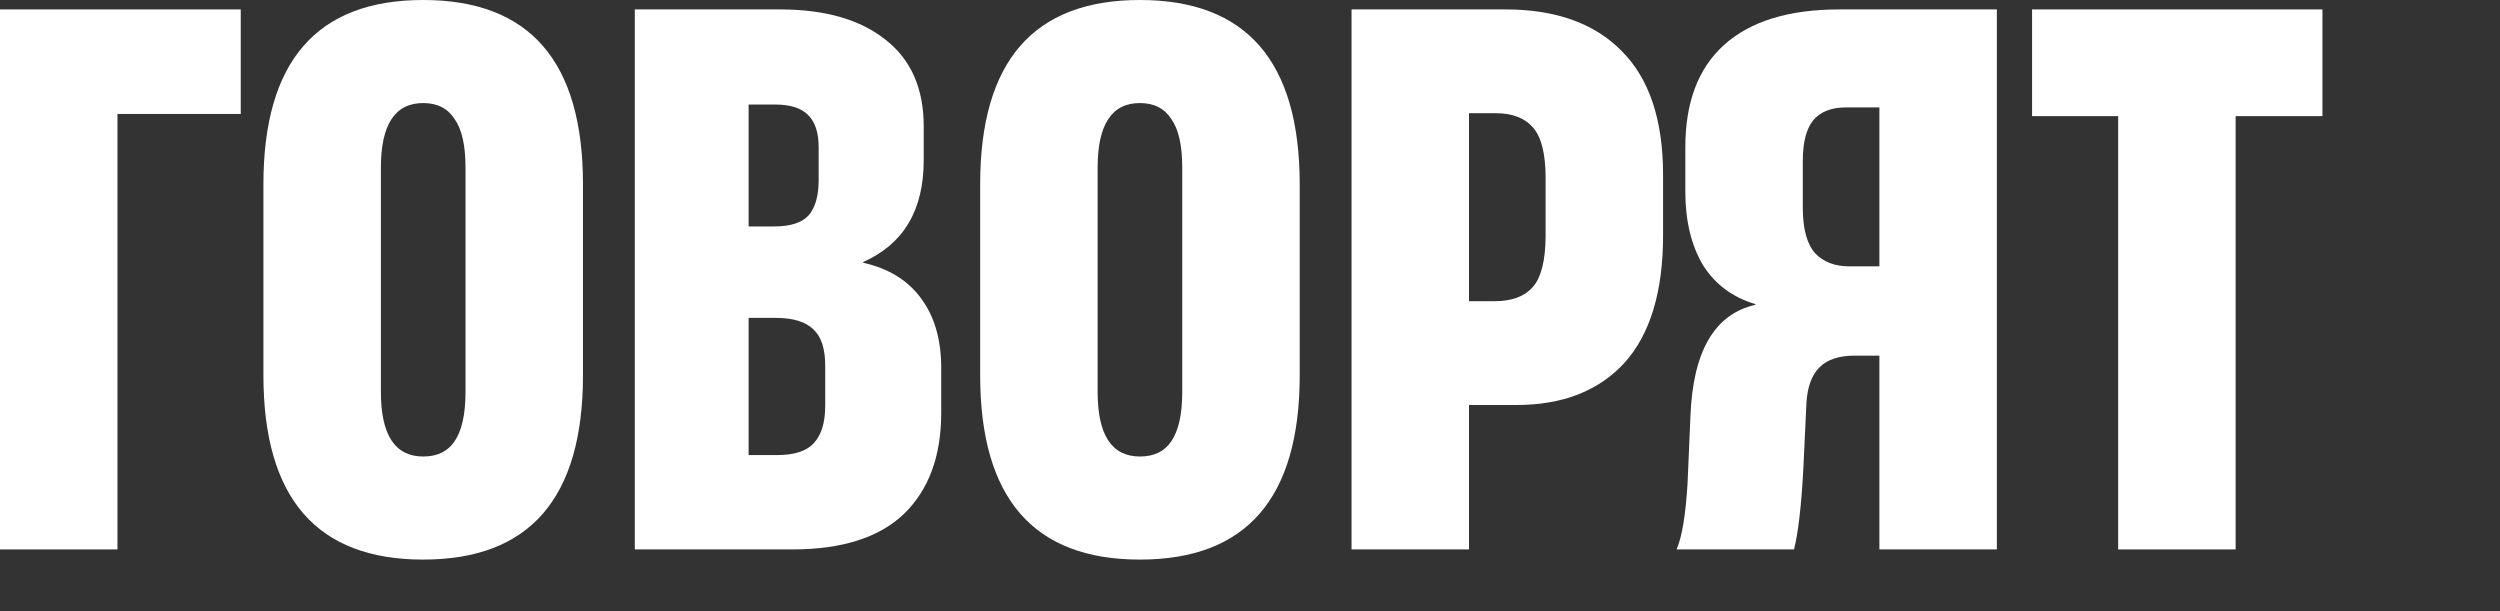 <?xml version="1.0" encoding="UTF-8"?> <svg xmlns="http://www.w3.org/2000/svg" width="180" height="44" viewBox="0 0 180 44" fill="none"><rect x="0" y="0" width="180" height="44" fill="#333333" stroke="none"/> <g clip-path="url(#clip0_498_42)"> <path d="M8.457 39.558H0V0.679H17.334V8.204H8.457V39.558Z" fill="white"></path> <path d="M30.47 40.29C22.801 40.29 18.966 35.865 18.966 27.017V13.273C18.966 4.424 22.801 0 30.47 0C38.139 0 41.974 4.424 41.974 13.273V27.017C41.974 35.865 38.139 40.29 30.47 40.29ZM30.47 32.869C31.486 32.869 32.239 32.504 32.729 31.772C33.254 31.006 33.517 29.821 33.517 28.218V12.071C33.517 10.469 33.254 9.302 32.729 8.57C32.239 7.804 31.486 7.42 30.47 7.42C28.439 7.42 27.424 8.971 27.424 12.071V28.218C27.424 31.319 28.439 32.869 30.47 32.869Z" fill="white"></path> <path d="M45.706 39.558V0.679H56.159C59.416 0.679 61.955 1.411 63.776 2.874C65.597 4.302 66.507 6.375 66.507 9.093V11.549C66.507 15.137 65.054 17.576 62.147 18.865V18.917C64.003 19.335 65.404 20.206 66.35 21.53C67.295 22.819 67.768 24.474 67.768 26.494V29.734C67.768 32.834 66.875 35.256 65.089 36.998C63.303 38.705 60.624 39.558 57.052 39.558H45.706ZM55.739 16.304C56.895 16.304 57.717 16.043 58.208 15.52C58.698 14.963 58.943 14.109 58.943 12.96V10.608C58.943 9.563 58.698 8.797 58.208 8.309C57.717 7.786 56.912 7.525 55.791 7.525H53.9V16.304H55.739ZM55.949 32.765C57.175 32.765 58.05 32.486 58.575 31.929C59.136 31.337 59.416 30.431 59.416 29.211V26.337C59.416 25.118 59.136 24.247 58.575 23.724C58.015 23.167 57.105 22.888 55.844 22.888H53.9V32.765H55.949Z" fill="white"></path> <path d="M82.075 40.29C74.406 40.29 70.572 35.865 70.572 27.017V13.273C70.572 4.424 74.406 0 82.075 0C89.744 0 93.579 4.424 93.579 13.273V27.017C93.579 35.865 89.744 40.29 82.075 40.29ZM82.075 32.869C83.091 32.869 83.844 32.504 84.334 31.772C84.859 31.006 85.122 29.821 85.122 28.218V12.071C85.122 10.469 84.859 9.302 84.334 8.57C83.844 7.804 83.091 7.42 82.075 7.42C80.044 7.42 79.029 8.971 79.029 12.071V28.218C79.029 31.319 80.044 32.869 82.075 32.869Z" fill="white"></path> <path d="M97.311 39.558V0.679H108.394C112.001 0.679 114.785 1.672 116.747 3.658C118.743 5.644 119.741 8.622 119.741 12.594V16.931C119.741 21.007 118.813 24.073 116.957 26.128C115.101 28.149 112.509 29.159 109.182 29.159H105.768V39.558H97.311ZM107.607 21.686C108.832 21.686 109.743 21.355 110.338 20.694C110.968 19.997 111.284 18.743 111.284 16.931V12.803C111.284 11.096 110.986 9.894 110.391 9.197C109.795 8.5 108.902 8.152 107.712 8.152H105.768V21.686H107.607Z" fill="white"></path> <path d="M143.773 39.558H135.316V25.606H133.53C132.41 25.606 131.569 25.884 131.009 26.442C130.449 26.999 130.133 27.853 130.063 29.002L129.853 33.496C129.713 36.283 129.485 38.304 129.17 39.558H120.713C121.098 38.687 121.361 37.12 121.501 34.855L121.711 29.995C121.886 25.292 123.445 22.61 126.386 21.948V21.895C124.74 21.408 123.48 20.467 122.604 19.074C121.764 17.645 121.344 15.886 121.344 13.796V10.608C121.344 7.368 122.272 4.912 124.128 3.24C126.019 1.533 128.785 0.679 132.427 0.679H143.773V39.558ZM135.316 19.178V7.734H132.9C131.849 7.734 131.061 8.048 130.536 8.675C130.046 9.302 129.801 10.277 129.801 11.601V14.945C129.801 16.478 130.098 17.576 130.694 18.238C131.289 18.865 132.112 19.178 133.162 19.178H135.316Z" fill="white"></path> <path d="M160.965 39.558H152.508V8.361H146.309V0.679H167.216V8.361H160.965V39.558Z" fill="white"></path> <path d="M192.466 40.29C184.832 40.29 181.015 35.865 181.015 27.017V13.325C181.015 8.866 181.96 5.539 183.851 3.344C185.742 1.115 188.614 0 192.466 0C200.135 0 203.97 4.302 203.97 12.907V15.938H195.513V12.019C195.513 10.486 195.285 9.336 194.83 8.57C194.409 7.804 193.639 7.42 192.518 7.42C190.487 7.42 189.472 8.953 189.472 12.019V28.218C189.472 31.319 190.47 32.869 192.466 32.869C193.516 32.869 194.287 32.504 194.777 31.772C195.267 31.04 195.513 29.891 195.513 28.323V23.829H203.97V27.435C203.97 31.685 203.059 34.89 201.238 37.05C199.452 39.21 196.528 40.29 192.466 40.29Z" fill="white"></path> <path d="M219.957 39.558H211.5V8.361H205.301V0.679H226.208V8.361H219.957V39.558Z" fill="white"></path> <path d="M233.305 40.081C231.204 40.081 229.365 39.819 227.789 39.297L228.997 32.242C230.118 32.451 230.906 32.556 231.361 32.556C231.991 32.556 232.499 32.382 232.884 32.033C233.27 31.685 233.602 31.075 233.882 30.204L234.67 26.808L227.106 0.679H235.826L238.61 12.437L239.24 17.401H239.345L239.871 12.385L242.34 0.679H251.112L241.919 32.19C241.079 34.838 239.958 36.823 238.558 38.147C237.157 39.436 235.406 40.081 233.305 40.081Z" fill="white"></path> <path d="M277.832 32.242H280.406V44H273.104V39.558H259.237V44H251.935V32.242H252.146C253.616 32.207 254.632 31.406 255.192 29.838C255.788 28.271 256.085 26.215 256.085 23.672V0.732H277.832V32.242ZM264.49 22.052C264.49 24.317 264.332 26.285 264.017 27.957C263.737 29.63 263.247 31.058 262.546 32.242H269.322V7.838H264.49V22.052Z" fill="white"></path> <path d="M301.862 39.558H283.11V0.679H301.547V8.1H291.567V16.252H300.392V23.359H291.567V32.033H301.862V39.558Z" fill="white"></path> <path d="M319.458 16.2V0.679H327.915V39.558H319.458V23.62H313.522V39.558H305.065V0.679H313.522V16.2H319.458Z" fill="white"></path> <path d="M345.071 39.558H336.614V8.361H330.415V0.679H351.322V8.361H345.071V39.558Z" fill="white"></path> <path d="M353.849 39.558V0.679H362.306V13.012H365.142C368.784 13.012 371.498 13.883 373.284 15.625C375.105 17.332 376.016 20.31 376.016 24.561V28.375C376.016 32.486 375.105 35.378 373.284 37.05C371.498 38.722 368.802 39.558 365.195 39.558H353.849ZM364.249 32.922C365.58 32.922 366.508 32.573 367.033 31.877C367.559 31.145 367.821 29.943 367.821 28.271V24.404C367.821 22.662 367.541 21.443 366.981 20.746C366.456 20.014 365.493 19.648 364.092 19.648H362.306V32.922H364.249ZM387.835 39.558H379.378V0.679H387.835V39.558Z" fill="white"></path> <path d="M427.709 0.679V39.558H419.41V22.209L419.567 18.342H419.462L418.517 21.739L412.371 39.558H403.966V0.679H412.266V18.238L412.108 22.157H412.266L413.159 18.708L419.357 0.679H427.709Z" fill="white"></path> <path d="M443.927 39.558V0.679H454.38C457.637 0.679 460.176 1.411 461.997 2.874C463.818 4.302 464.728 6.375 464.728 9.093V11.549C464.728 15.137 463.275 17.576 460.368 18.865V18.917C462.224 19.335 463.625 20.206 464.571 21.53C465.516 22.819 465.989 24.474 465.989 26.494V29.734C465.989 32.834 465.096 35.256 463.31 36.998C461.524 38.705 458.845 39.558 455.273 39.558H443.927ZM453.96 16.304C455.115 16.304 455.938 16.043 456.429 15.52C456.919 14.963 457.164 14.109 457.164 12.96V10.608C457.164 9.563 456.919 8.797 456.429 8.309C455.938 7.786 455.133 7.525 454.012 7.525H452.121V16.304H453.96ZM454.17 32.765C455.396 32.765 456.271 32.486 456.796 31.929C457.357 31.337 457.637 30.431 457.637 29.211V26.337C457.637 25.118 457.357 24.247 456.796 23.724C456.236 23.167 455.326 22.888 454.065 22.888H452.121V32.765H454.17Z" fill="white"></path> <path d="M469.37 39.558V0.679H477.827V13.012H480.664C484.306 13.012 487.02 13.883 488.806 15.625C490.627 17.332 491.537 20.31 491.537 24.561V28.375C491.537 32.486 490.627 35.378 488.806 37.05C487.02 38.722 484.323 39.558 480.717 39.558H469.37ZM479.771 32.922C481.102 32.922 482.03 32.573 482.555 31.877C483.08 31.145 483.343 29.943 483.343 28.271V24.404C483.343 22.662 483.063 21.443 482.502 20.746C481.977 20.014 481.014 19.648 479.613 19.648H477.827V32.922H479.771ZM503.356 39.558H494.899V0.679H503.356V39.558Z" fill="white"></path> <path d="M530.225 0.679V39.558H521.768V8.152H516.095V39.558H507.638V0.679H530.225Z" fill="white"></path> <path d="M539.088 40.081C536.987 40.081 535.148 39.819 533.572 39.297L534.781 32.242C535.901 32.451 536.689 32.556 537.144 32.556C537.775 32.556 538.283 32.382 538.668 32.033C539.053 31.685 539.386 31.075 539.666 30.204L540.454 26.808L532.89 0.679H541.609L544.393 12.437L545.024 17.401H545.129L545.654 12.385L548.123 0.679H556.895L547.703 32.19C546.862 34.838 545.742 36.823 544.341 38.147C542.94 39.436 541.189 40.081 539.088 40.081Z" fill="white"></path> <path d="M569.142 40.29C561.508 40.29 557.691 35.865 557.691 27.017V13.325C557.691 8.866 558.636 5.539 560.527 3.344C562.418 1.115 565.29 0 569.142 0C576.811 0 580.646 4.302 580.646 12.907V15.938H572.189V12.019C572.189 10.486 571.961 9.336 571.506 8.57C571.086 7.804 570.315 7.42 569.195 7.42C567.163 7.42 566.148 8.953 566.148 12.019V28.218C566.148 31.319 567.146 32.869 569.142 32.869C570.193 32.869 570.963 32.504 571.453 31.772C571.944 31.04 572.189 29.891 572.189 28.323V23.829H580.646V27.435C580.646 31.685 579.735 34.89 577.914 37.05C576.128 39.21 573.204 40.29 569.142 40.29Z" fill="white"></path> <path d="M592.528 39.558H584.071V0.679H592.528V15.886H594.314L598.359 0.679H607.341L600.985 19.387V19.596L608.077 39.558H599.042L594.314 23.254H592.528V39.558Z" fill="white"></path> <path d="M624.933 16.2V0.679H633.39V39.558H624.933V23.62H618.998V39.558H610.541V0.679H618.998V16.2H624.933Z" fill="white"></path> <path d="M661.42 0.679V39.558H653.12V22.209L653.278 18.342H653.173L652.227 21.739L646.081 39.558H637.677V0.679H645.976V18.238L645.819 22.157H645.976L646.869 18.708L653.068 0.679H661.42Z" fill="white"></path> <path d="M674.245 39.558H665.788V0.679H674.245V15.886H676.031L680.076 0.679H689.058L682.702 19.387V19.596L689.793 39.558H680.758L676.031 23.254H674.245V39.558Z" fill="white"></path> <path d="M716 0.679V39.558H707.701V22.209L707.858 18.342H707.753L706.808 21.739L700.662 39.558H692.257V0.679H700.557V18.238L700.399 22.157H700.557L701.45 18.708L707.648 0.679H716Z" fill="white"></path> </g> <defs> <clipPath id="clip0_498_42"> <rect width="180" height="44" fill="white"></rect> </clipPath> </defs> </svg> 